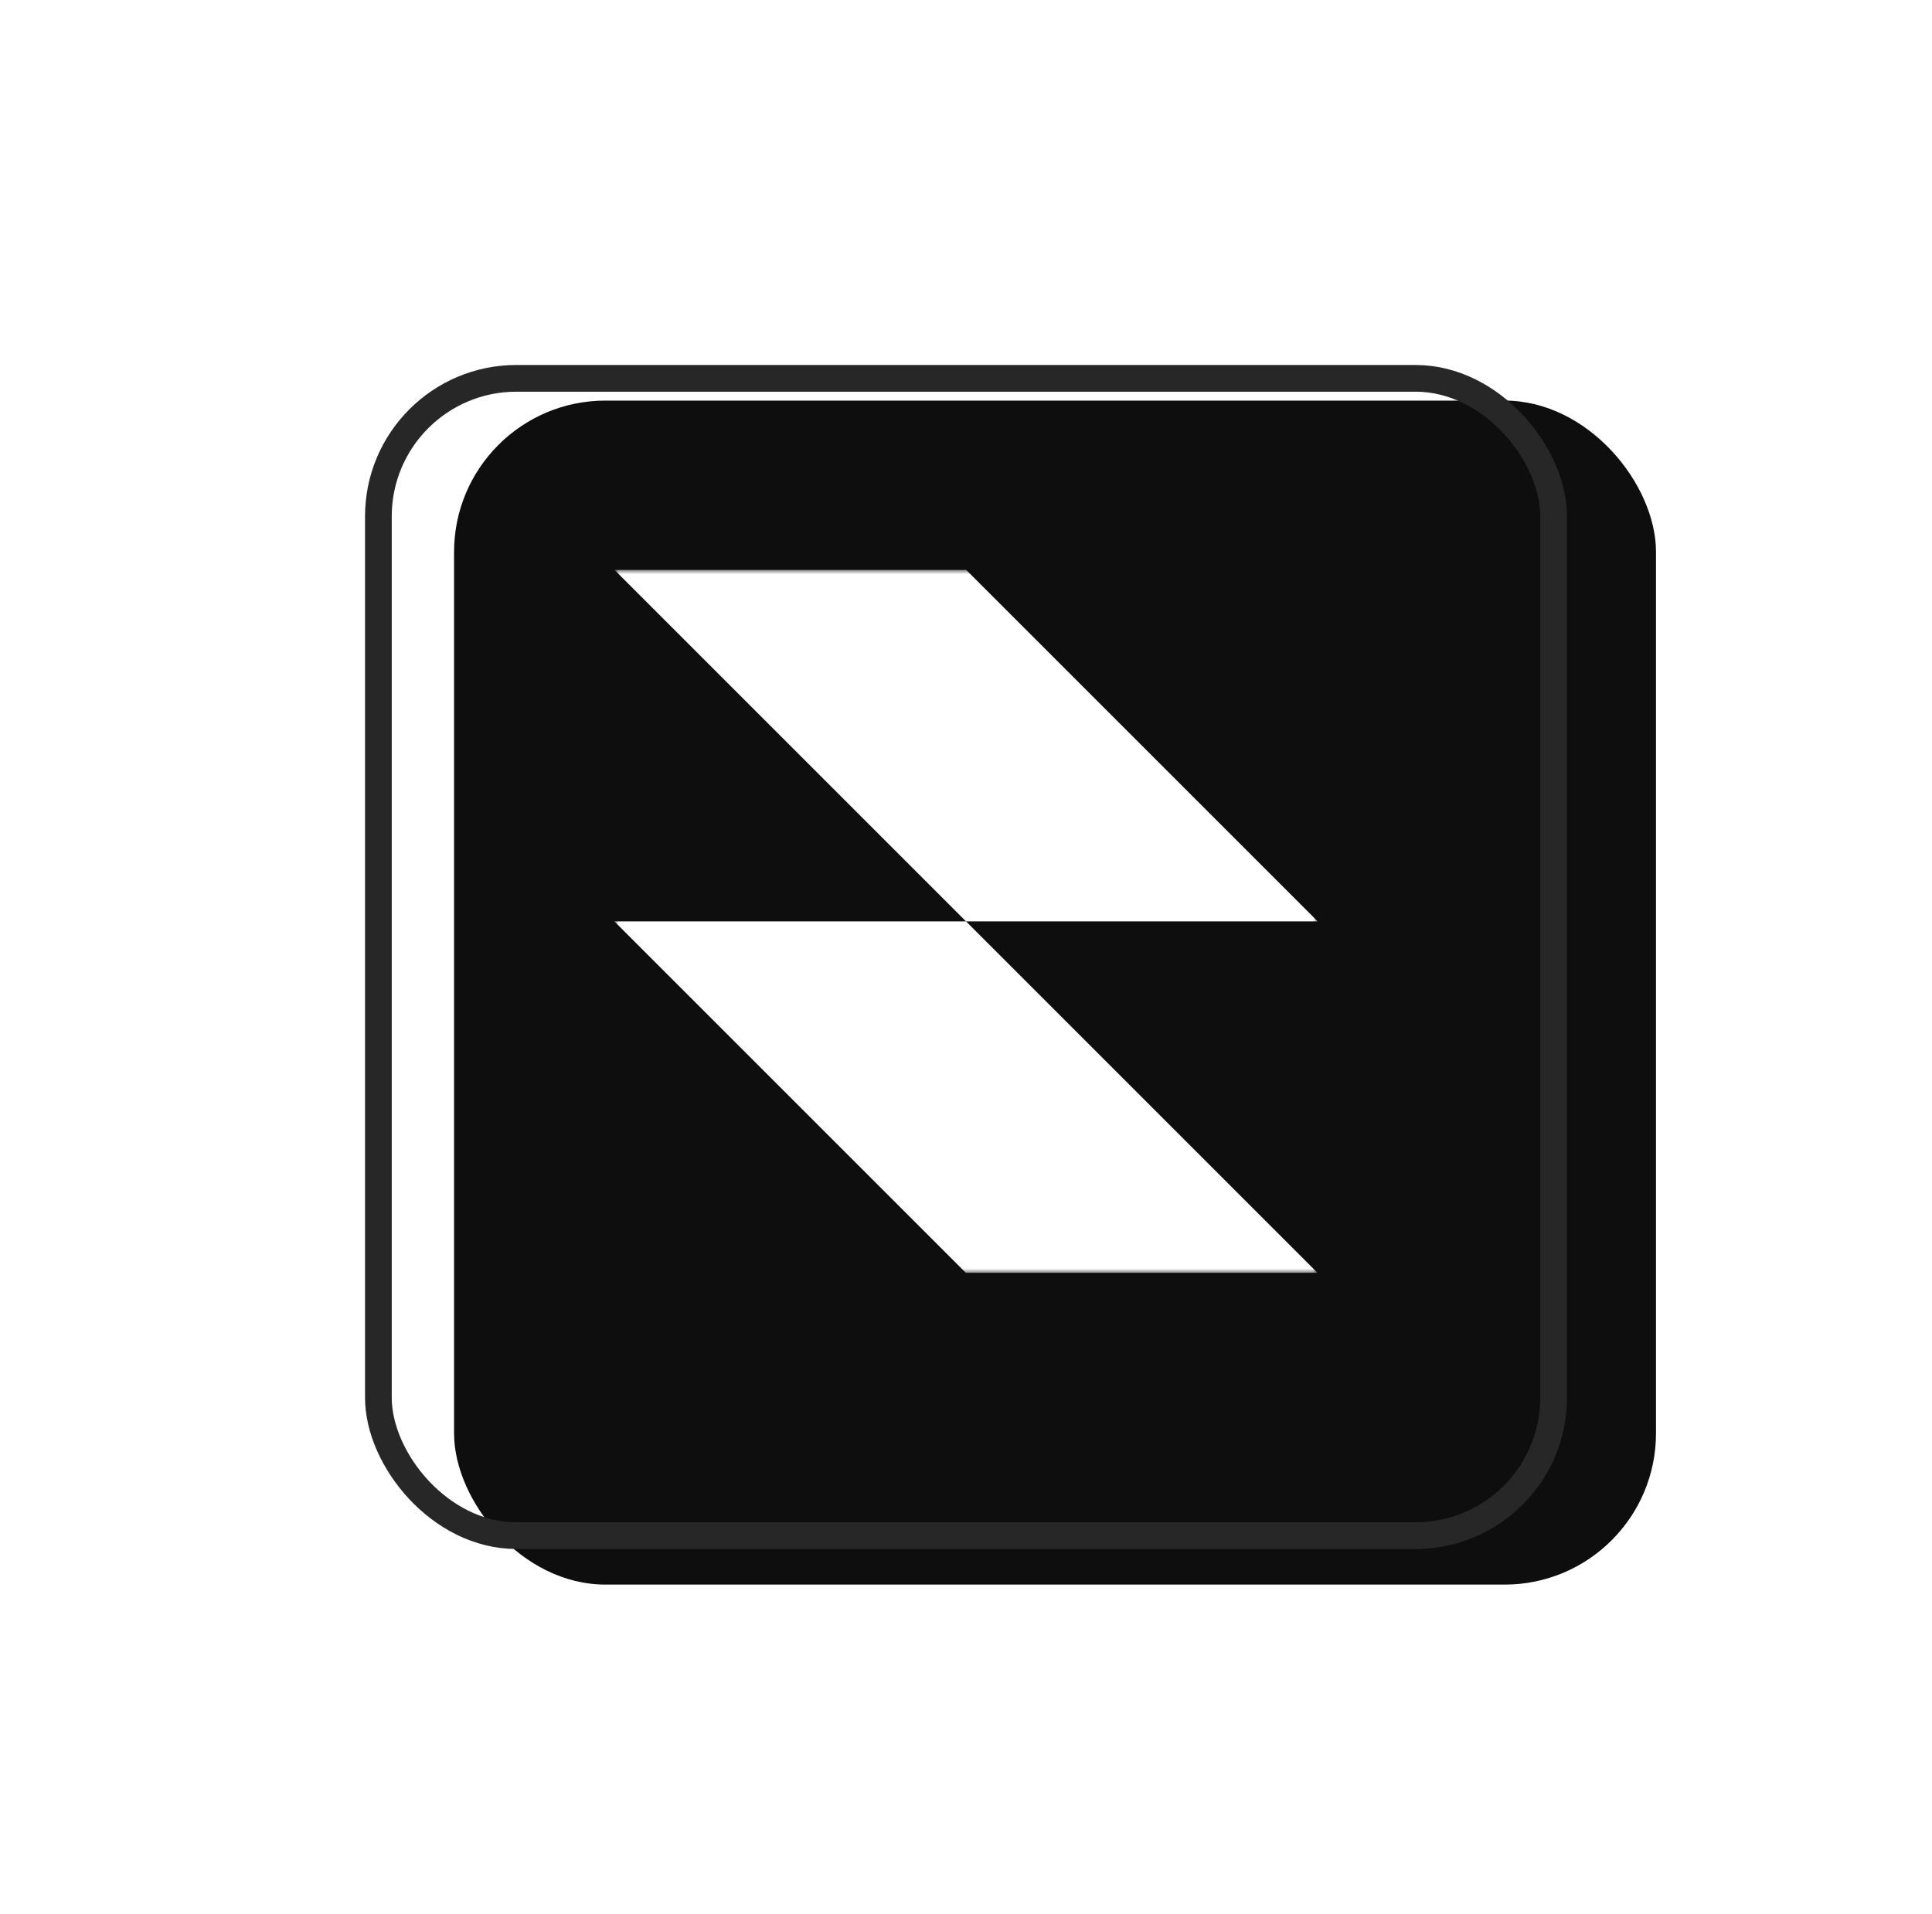 <svg viewBox="0 0 217 215" fill="none" xmlns="http://www.w3.org/2000/svg">
<g filter="url(#filter0_di_3215_8511)">
<rect x="41" y="37" width="135" height="133" rx="17" fill="#0E0E0E"/>
</g>
<g clip-path="url(#clip0_3215_8511)">
<mask id="mask0_3215_8511" style="mask-type:luminance" maskUnits="userSpaceOnUse" x="69" y="64" width="79" height="79">
<path d="M148 64H69V143H148V64Z" fill="white"/>
</mask>
<g mask="url(#mask0_3215_8511)">
<path fill-rule="evenodd" clip-rule="evenodd" d="M108.5 64H69L108.5 103.5H69L108.5 143H148L108.5 103.5H148L108.5 64Z" fill="white"/>
</g>
</g>
<g filter="url(#filter1_i_3215_8511)">
<rect x="42.5" y="38.5" width="132" height="130" rx="15.5" stroke="#272727" stroke-width="3"/>
</g>
<defs>
<filter id="filter0_di_3215_8511" x="0.6" y="0.6" width="215.8" height="213.8" filterUnits="userSpaceOnUse" color-interpolation-filters="sRGB">
<feFlood flood-opacity="0" result="BackgroundImageFix"/>
<feColorMatrix in="SourceAlpha" type="matrix" values="0 0 0 0 0 0 0 0 0 0 0 0 0 0 0 0 0 0 127 0" result="hardAlpha"/>
<feMorphology radius="13" operator="dilate" in="SourceAlpha" result="effect1_dropShadow_3215_8511"/>
<feOffset dy="4"/>
<feGaussianBlur stdDeviation="13.7"/>
<feComposite in2="hardAlpha" operator="out"/>
<feColorMatrix type="matrix" values="0 0 0 0 0.233 0 0 0 0 0.233 0 0 0 0 0.233 0 0 0 0.25 0"/>
<feBlend mode="normal" in2="BackgroundImageFix" result="effect1_dropShadow_3215_8511"/>
<feBlend mode="normal" in="SourceGraphic" in2="effect1_dropShadow_3215_8511" result="shape"/>
<feColorMatrix in="SourceAlpha" type="matrix" values="0 0 0 0 0 0 0 0 0 0 0 0 0 0 0 0 0 0 127 0" result="hardAlpha"/>
<feMorphology radius="3" operator="erode" in="SourceAlpha" result="effect2_innerShadow_3215_8511"/>
<feOffset dx="10" dy="4"/>
<feGaussianBlur stdDeviation="8.95"/>
<feComposite in2="hardAlpha" operator="arithmetic" k2="-1" k3="1"/>
<feColorMatrix type="matrix" values="0 0 0 0 0.258 0 0 0 0 0.258 0 0 0 0 0.258 0 0 0 0.25 0"/>
<feBlend mode="normal" in2="shape" result="effect2_innerShadow_3215_8511"/>
</filter>
<filter id="filter1_i_3215_8511" x="41" y="37" width="135" height="137" filterUnits="userSpaceOnUse" color-interpolation-filters="sRGB">
<feFlood flood-opacity="0" result="BackgroundImageFix"/>
<feBlend mode="normal" in="SourceGraphic" in2="BackgroundImageFix" result="shape"/>
<feColorMatrix in="SourceAlpha" type="matrix" values="0 0 0 0 0 0 0 0 0 0 0 0 0 0 0 0 0 0 127 0" result="hardAlpha"/>
<feOffset dy="4"/>
<feGaussianBlur stdDeviation="2"/>
<feComposite in2="hardAlpha" operator="arithmetic" k2="-1" k3="1"/>
<feColorMatrix type="matrix" values="0 0 0 0 0 0 0 0 0 0 0 0 0 0 0 0 0 0 0.25 0"/>
<feBlend mode="normal" in2="shape" result="effect1_innerShadow_3215_8511"/>
</filter>
<clipPath id="clip0_3215_8511">
<rect width="79" height="79" fill="white" transform="translate(69 64)"/>
</clipPath>
</defs>
</svg>
